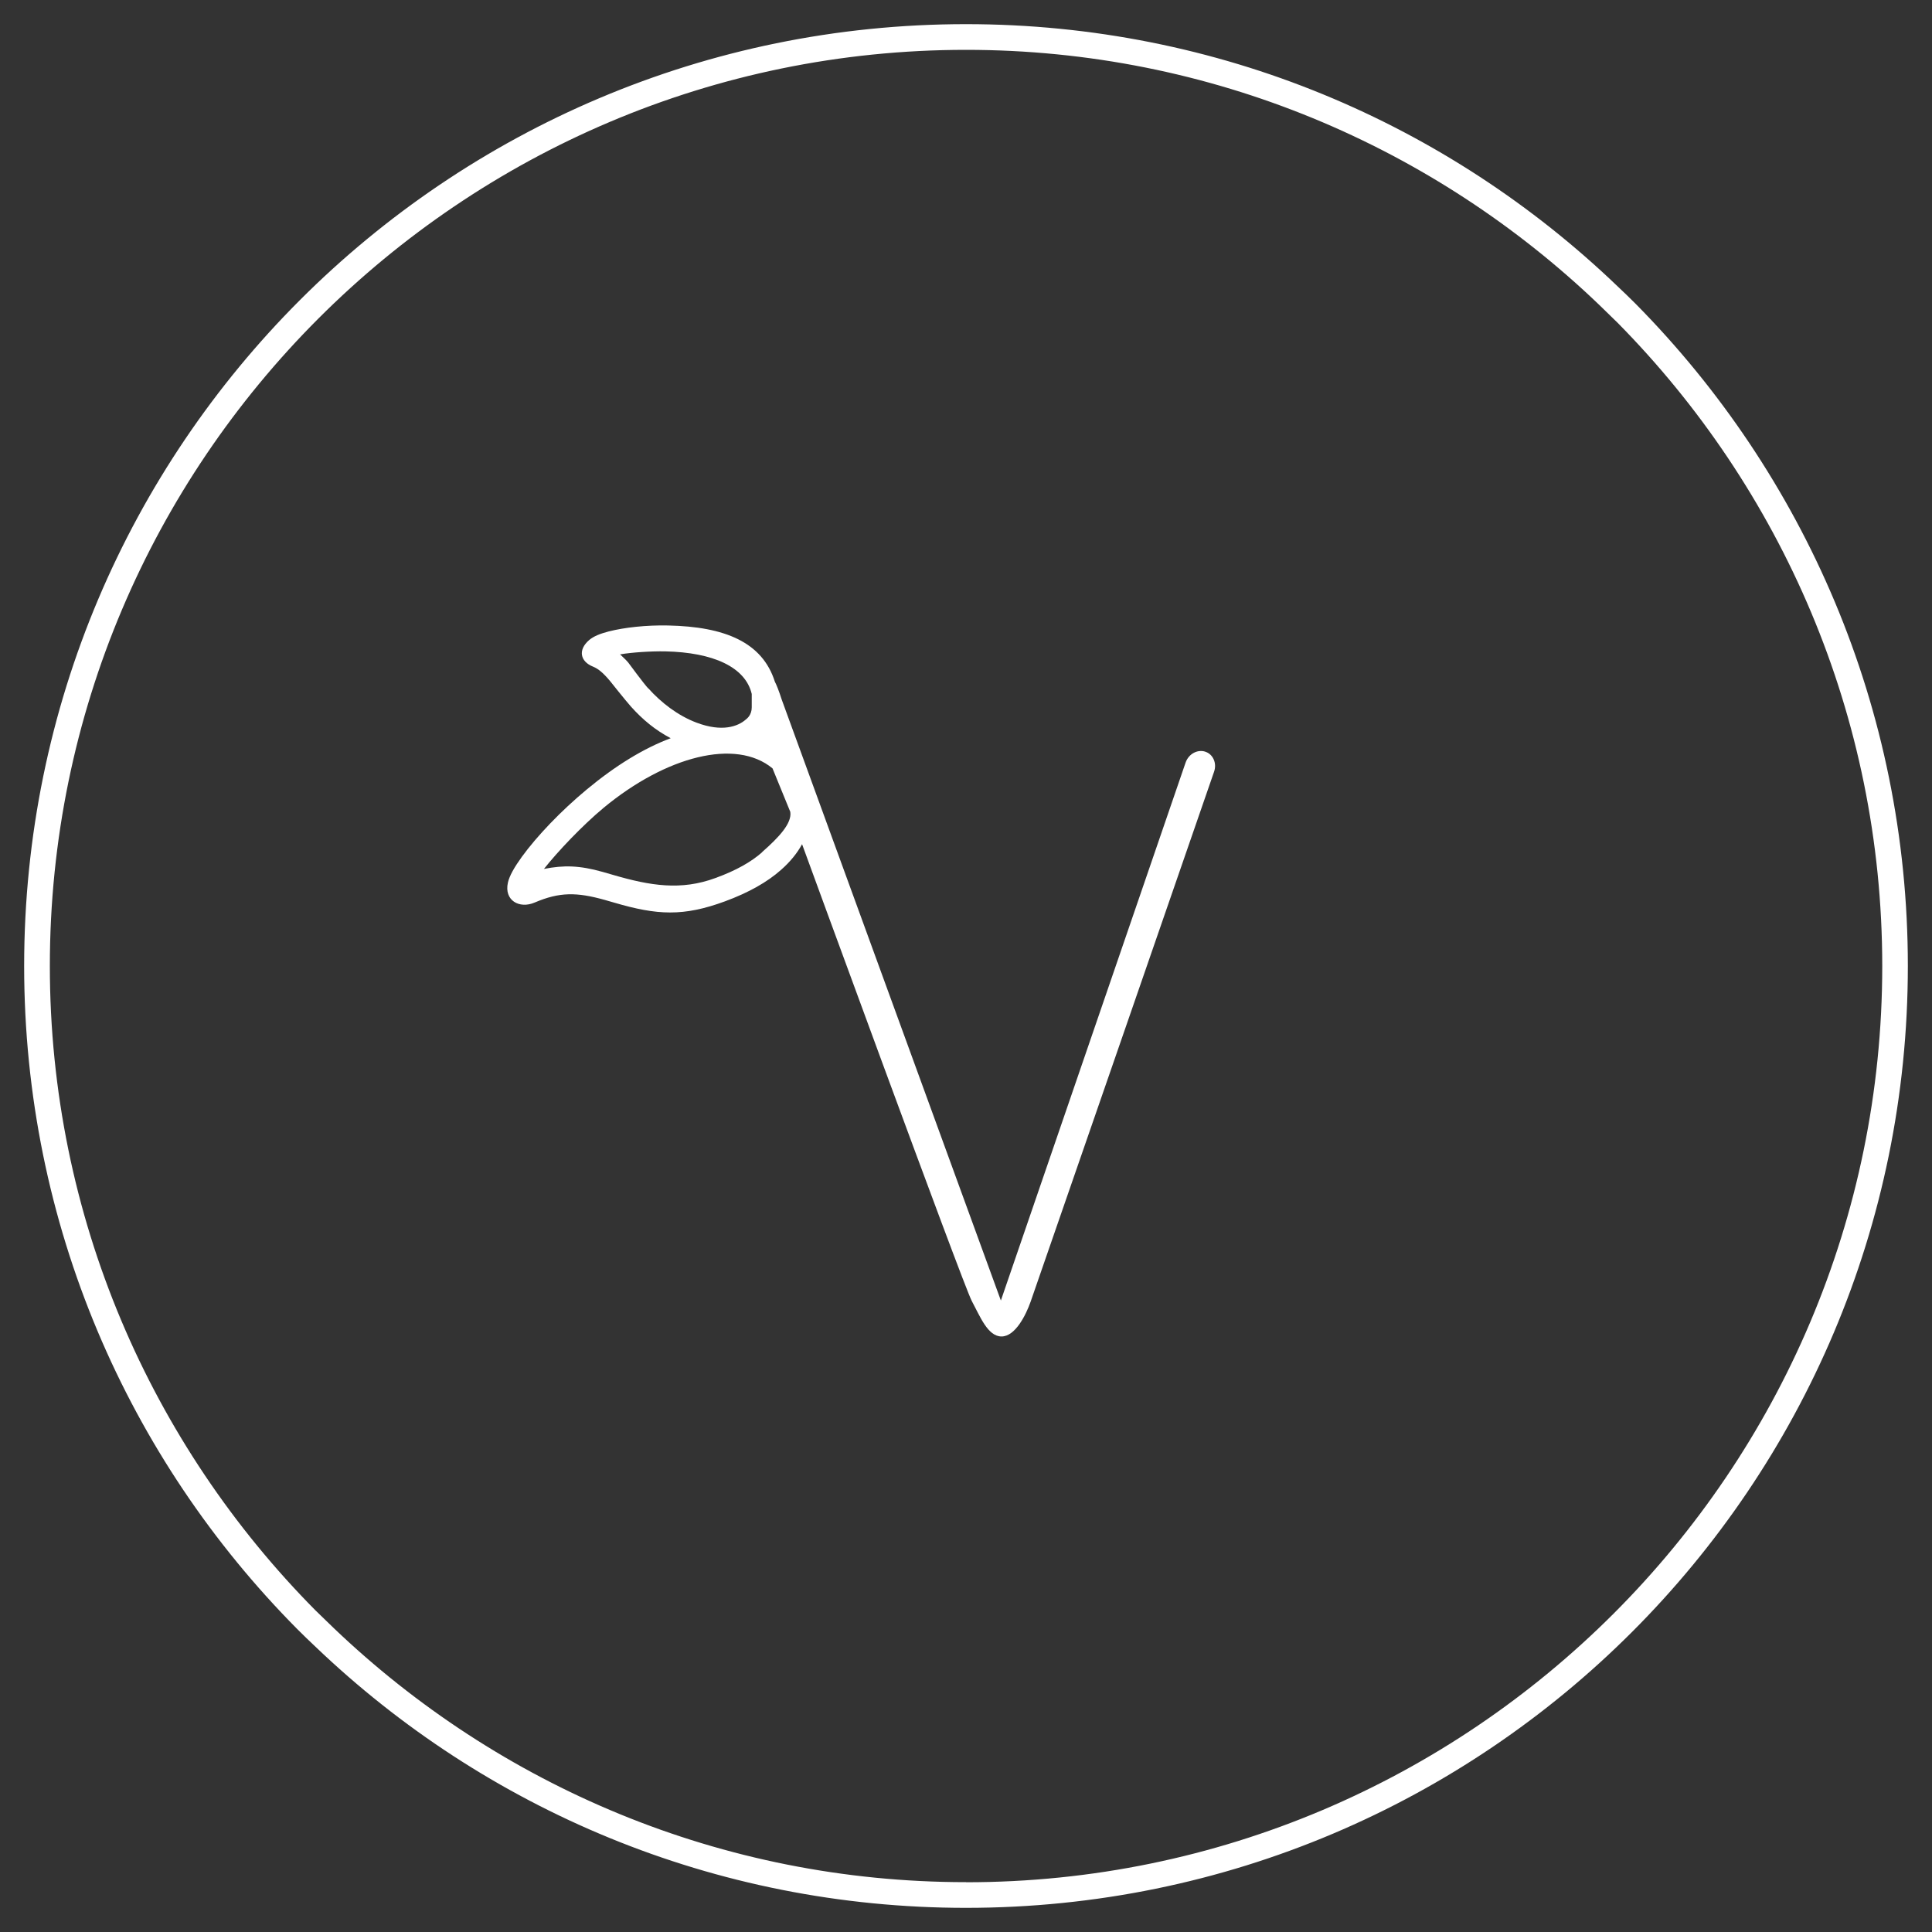 <?xml version="1.0" encoding="UTF-8"?>
<svg id="Ebene_1" xmlns="http://www.w3.org/2000/svg" version="1.1" viewBox="0 0 200 200">
  <rect x="0" y="0" width="200" height="200" fill="#333333" stroke="none"/>
  <!-- Generator: Adobe Illustrator 29.8.2, SVG Export Plug-In . SVG Version: 2.1.1 Build 3)  -->
  <defs>
    <style>
      .st0 {
        fill: #fff;
      }
    </style>
  </defs>
  <path class="st0" d="M169.33,31.46c-.62-.63-1.27-1.24-1.91-1.85C149.91,12.83,126.17,2.5,100,2.5,46.15,2.5,2.5,46.15,2.5,100c0,26.77,10.79,51.01,28.26,68.63.62.63,1.27,1.24,1.91,1.85,17.5,16.73,41.21,27.02,67.33,27.02,53.85,0,97.5-43.65,97.5-97.5,0-26.72-10.76-50.92-28.17-68.54ZM100,194.84c-25.36,0-48.4-10.02-65.44-26.29l-1.91-1.85C15.67,149.55,5.16,125.98,5.16,100,5.16,47.7,47.7,5.16,100,5.16c25.4,0,48.49,10.06,65.53,26.38l1.91,1.86c16.93,17.14,27.41,40.67,27.41,66.61,0,52.3-42.55,94.84-94.84,94.84Z"/>
  <path class="st0" d="M124.76,77.81c-.78-.25-1.71.21-2.03,1.14l-19.12,55.68-22.69-62.22c-.29-.9-.52-1.48-.71-1.85-1.3-4.09-5.19-5.69-11.04-5.81-2.24-.05-4.53.2-6.17.62-.89.23-1.55.5-2,.88-1.2,1.02-.94,2.23.39,2.76.55.22,1.07.66,1.77,1.5.04.05,1.59,2,2.16,2.64,1.22,1.36,2.52,2.43,4.11,3.27-2.79,1.04-5.72,2.84-8.67,5.29-2.69,2.23-5.18,4.84-6.74,6.99-.78,1.08-1.28,1.96-1.44,2.66-.42,1.86,1.19,2.75,2.77,2.07,2.57-1.1,4.35-1.08,7.22-.28.26.07.25.07,1.01.29,4.46,1.31,7.16,1.45,11.46-.13,2.47-.91,4.39-2,5.81-3.26.98-.86,1.69-1.76,2.18-2.66,0,0,16.69,45.65,17.56,47.27s1.66,3.69,3.09,3.69,2.53-2.24,3.01-3.6,18.99-54.86,18.99-54.86c.32-.92-.14-1.83-.9-2.07ZM67.09,71.25c-.5-.55-1.97-2.55-2.06-2.67-.26-.31-.59-.59-.84-.84,1.23-.21,3.23-.34,4.7-.31,4.92.11,8.27,1.61,8.93,4.41v1.38c0,.81-.5,1.17-.62,1.27-.81.71-2.44,1.32-5.09.32-1.94-.73-3.68-2.08-5.01-3.57ZM78.9,88.22c-1.13,1-2.69,1.89-4.83,2.67-3.58,1.32-6.74.81-10.64-.33-.78-.23-.77-.22-1.04-.3-2.41-.68-4.03-.71-6.08-.31,1.42-1.8,3.98-4.5,6.18-6.33,6.46-5.34,13.67-7.22,17.48-4.08l1.84,4.5c.19,1.18-1.18,2.64-2.92,4.17Z"/>
</svg>